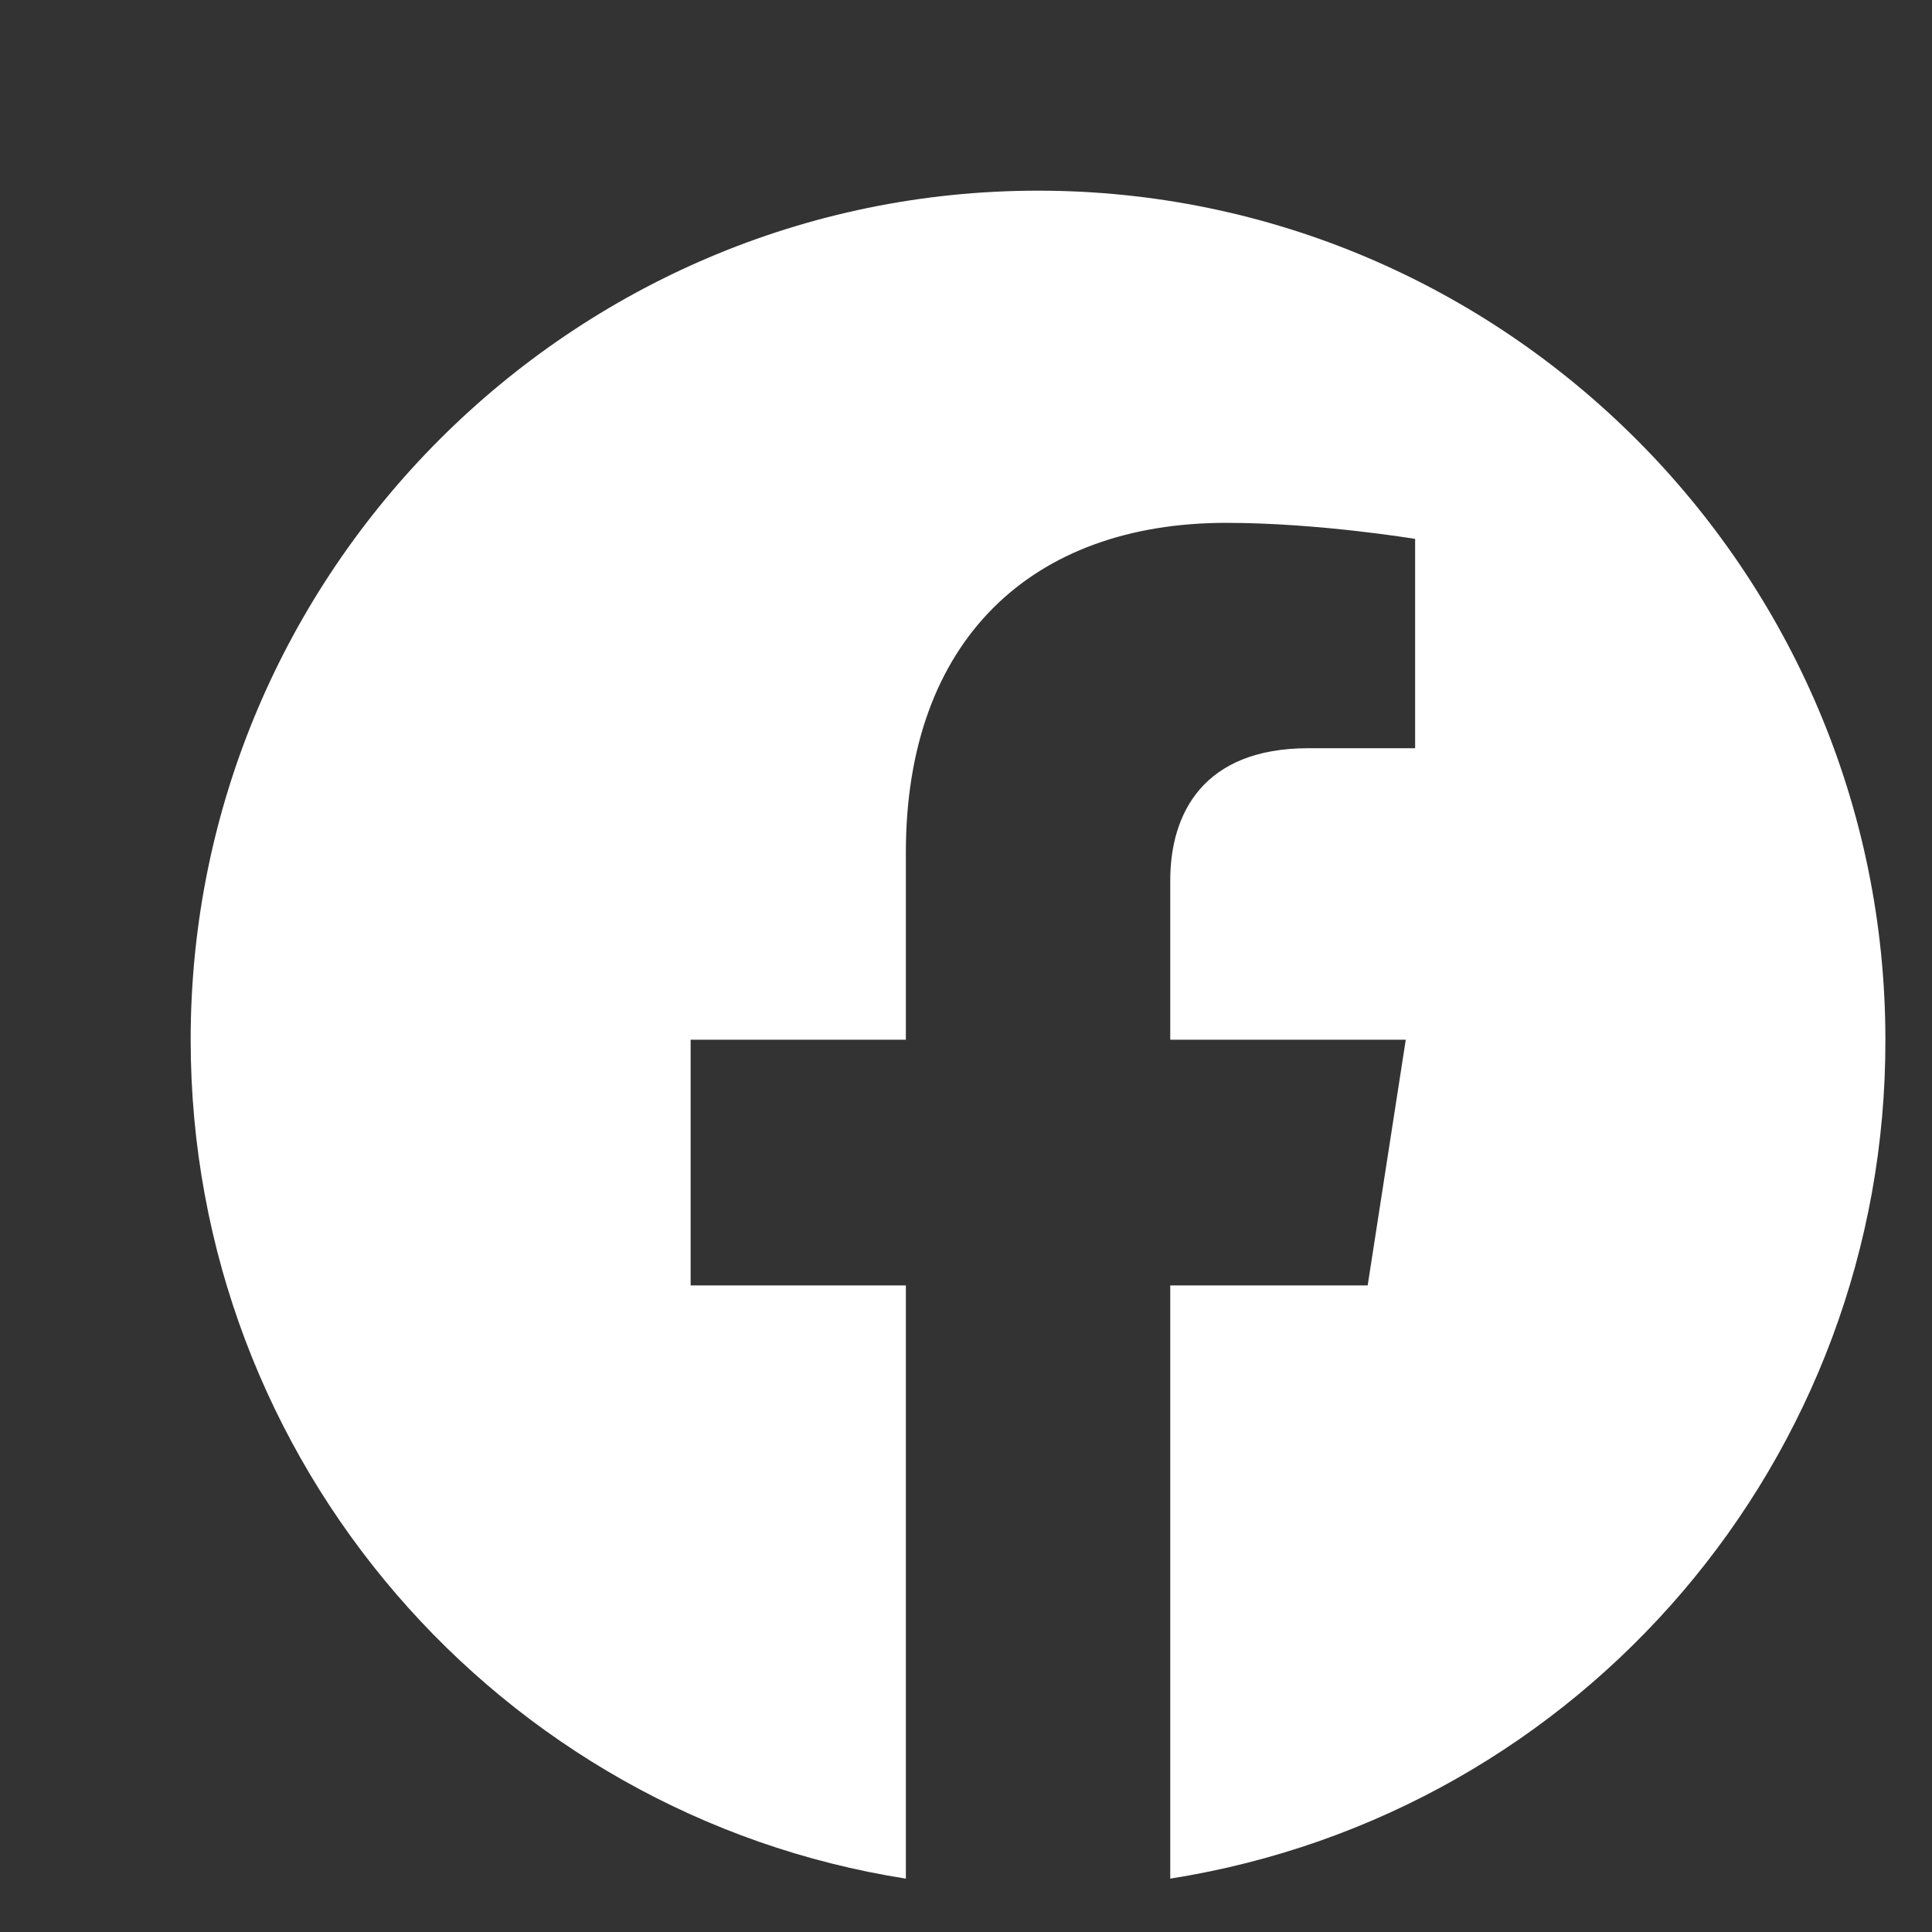 <svg width="32" height="32" viewBox="0 0 32 32" fill="none" xmlns="http://www.w3.org/2000/svg">
<rect x="0" y="0" width="32" height="32" fill="#333333" stroke="none"/>
<g id="mdi-facebook">
<path id="Icon Path" d="M17.193 3.158C9.474 3.158 3.158 9.46 3.158 17.221C3.158 24.239 8.295 30.063 15.004 31.116V21.291H11.439V17.221H15.004V14.119C15.004 10.597 17.095 8.66 20.309 8.66C21.839 8.66 23.439 8.926 23.439 8.926V12.393H21.67C19.93 12.393 19.383 13.474 19.383 14.582V17.221H23.284L22.653 21.291H19.383V31.116C26.216 30.037 31.244 24.139 31.228 17.221C31.228 9.46 24.912 3.158 17.193 3.158Z" fill="white"/>
</g>
</svg>
